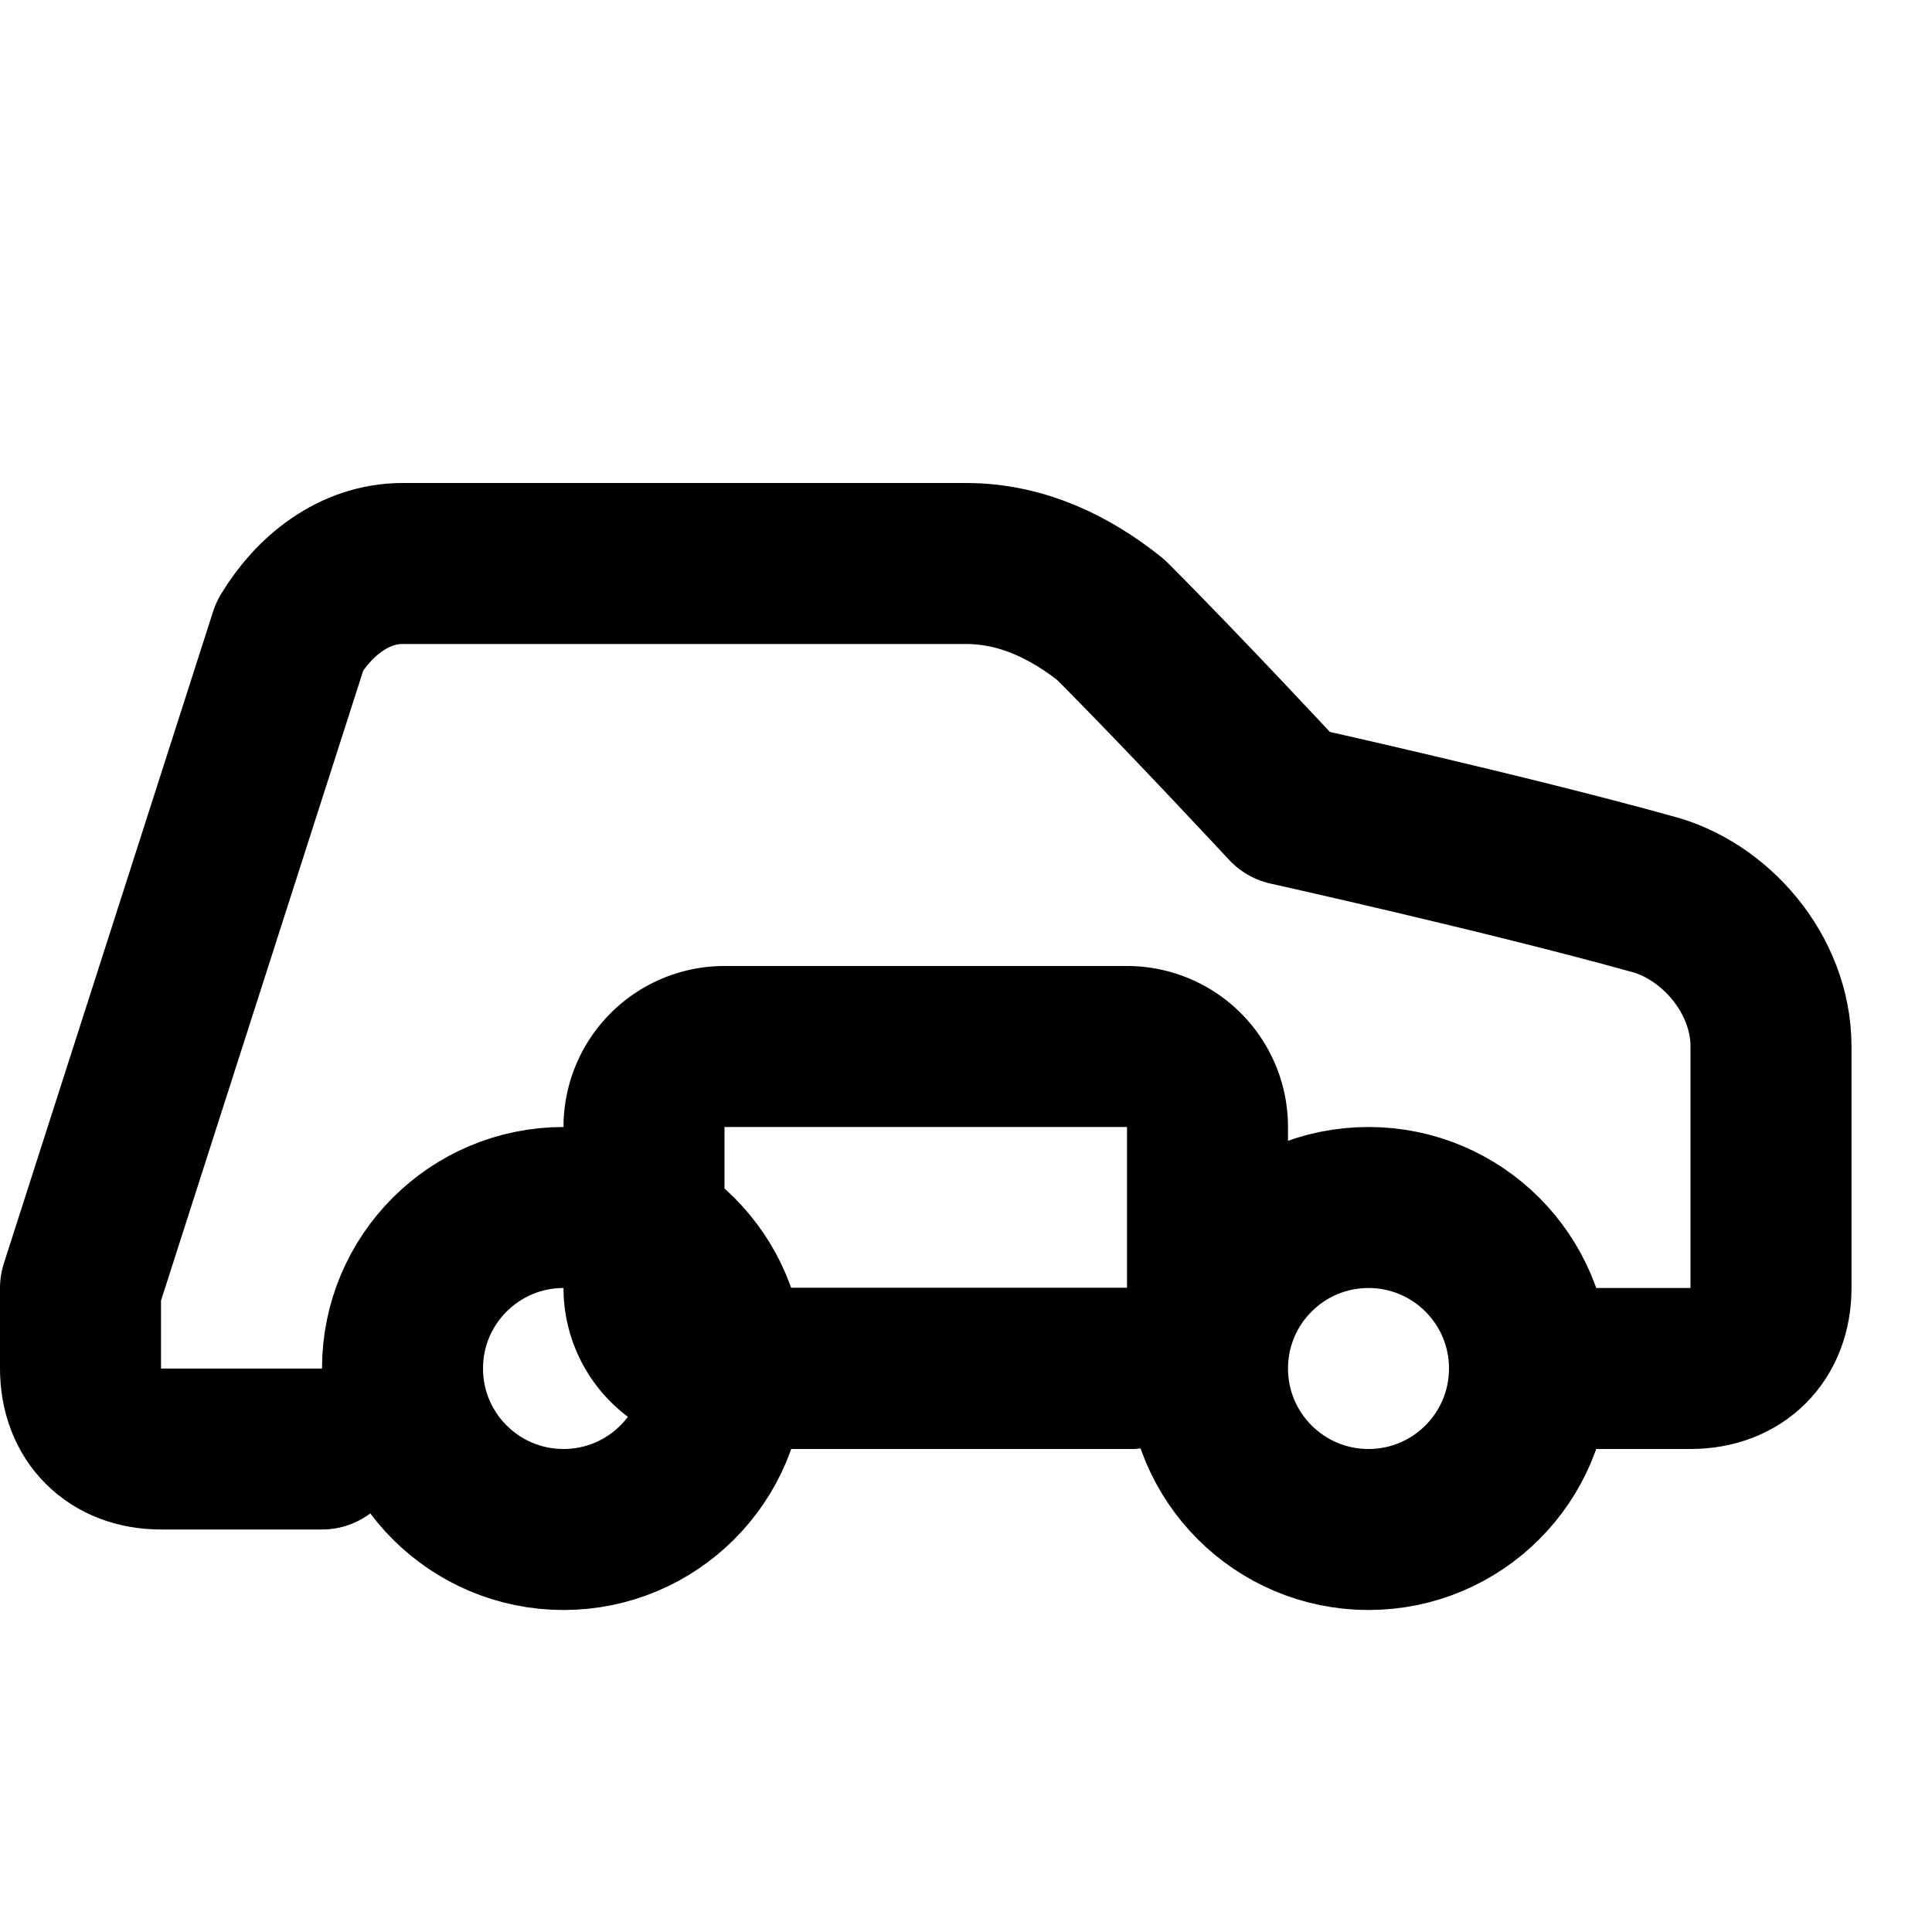 <svg xmlns="http://www.w3.org/2000/svg" width="24" height="24" viewBox="0 0 24 24" fill="none" stroke="currentColor" stroke-width="2" stroke-linecap="round" stroke-linejoin="round" class="lucide lucide-car"><path d="M19 17h2c.6 0 1-.4 1-1v-3c0-.9-.7-1.7-1.5-1.9C18.7 10.6 16 10 16 10s-1.3-1.4-2.2-2.3c-.5-.4-1.1-.7-1.8-.7H5c-.6 0-1.1.4-1.4.9L1 16v1c0 .6.4 1 1 1h2"/><path d="M14 17H9"/><path d="M9 17a1 1 0 0 1-1-1v-2a1 1 0 0 1 1-1h5a1 1 0 0 1 1 1v2a1 1 0 0 1-1 1Z"/><circle cx="7" cy="17" r="2"/><path d="M9 17h5"/><circle cx="17" cy="17" r="2"/></svg>